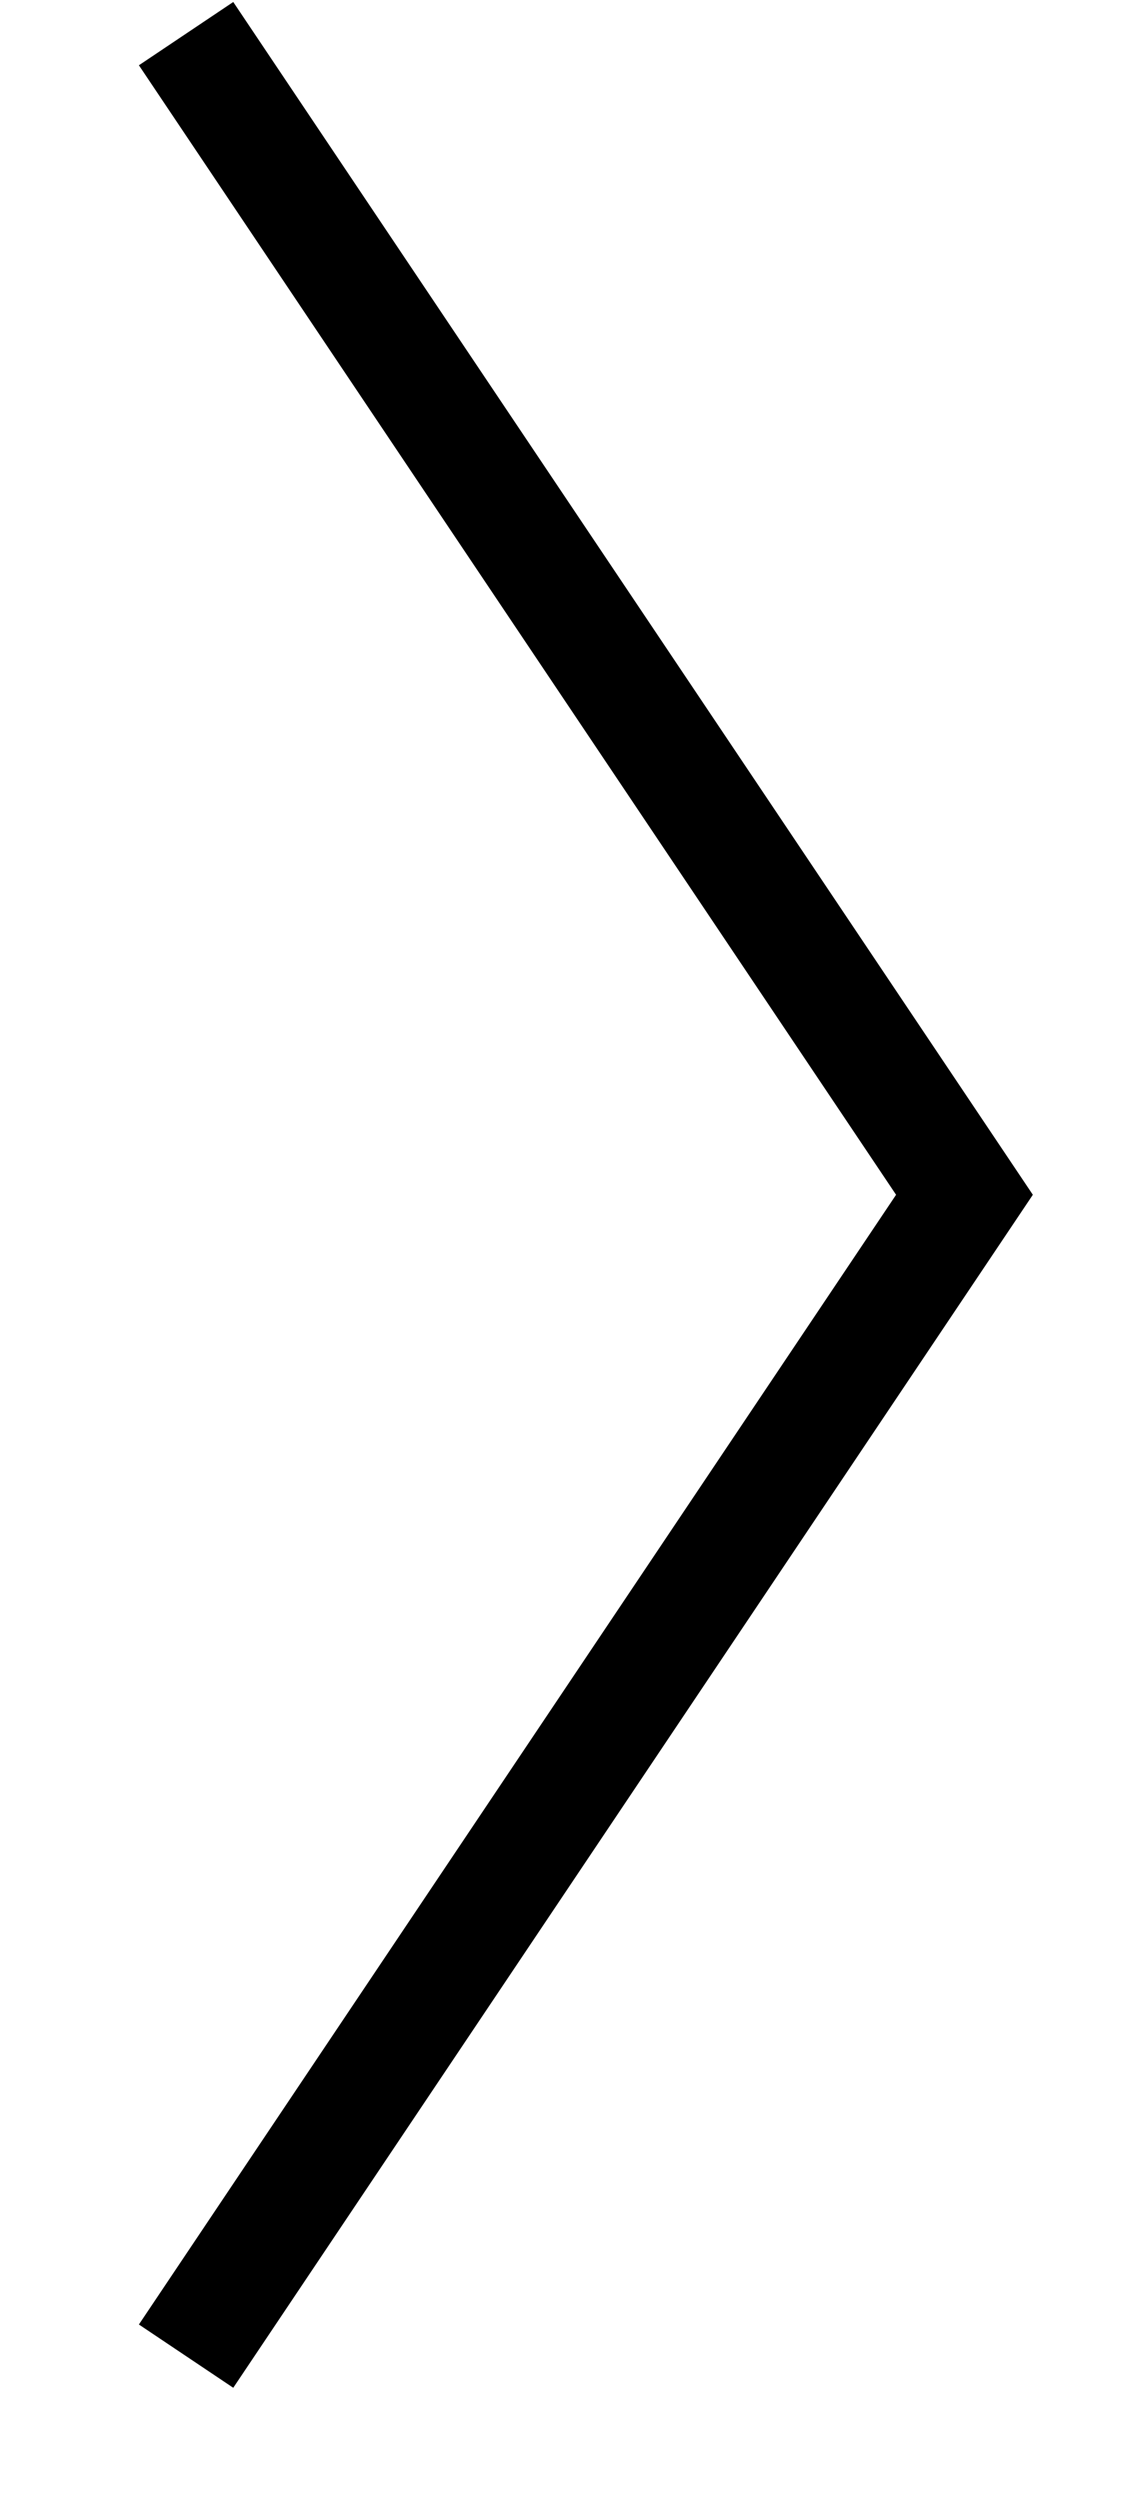 <?xml version="1.0" encoding="UTF-8"?> <svg xmlns="http://www.w3.org/2000/svg" width="5" height="11" viewBox="0 0 5 11" fill="none"> <path d="M0.819 0.148L4.245 5.257L0.819 10.367" stroke="black" stroke-width="0.5"></path> </svg> 